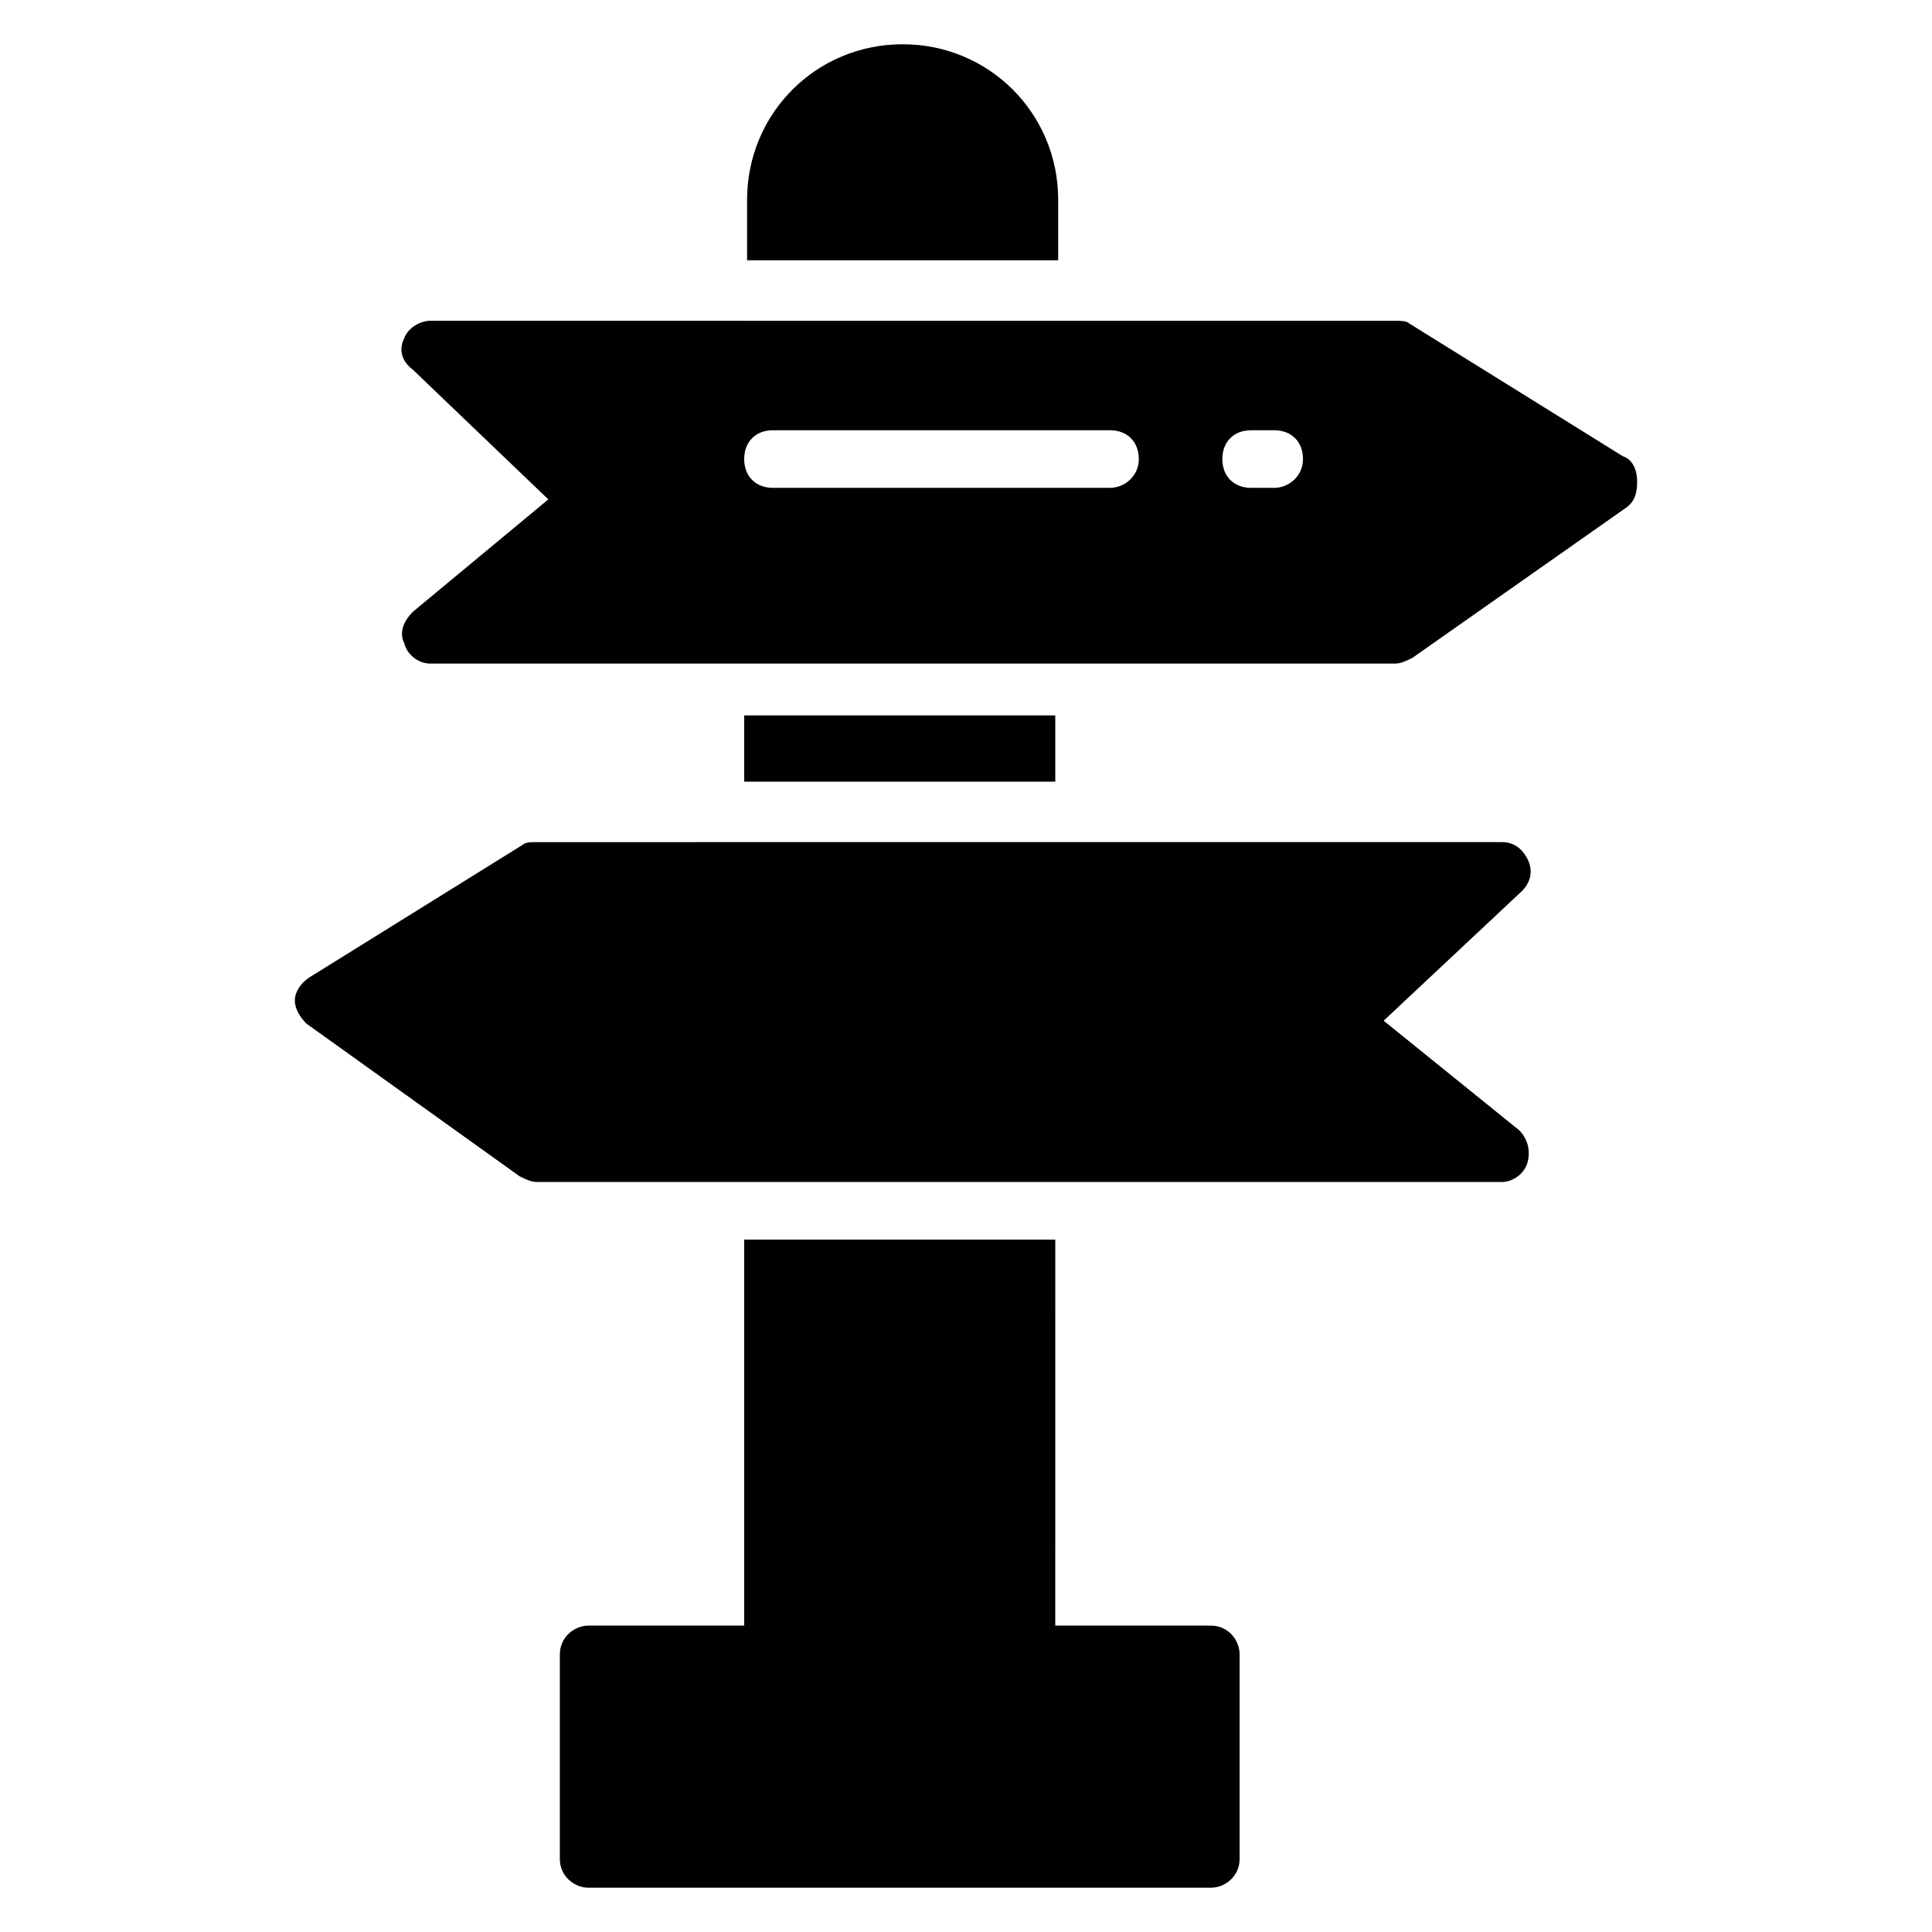 <?xml version="1.0" encoding="UTF-8"?>
<!-- Uploaded to: ICON Repo, www.svgrepo.com, Generator: ICON Repo Mixer Tools -->
<svg fill="#000000" width="800px" height="800px" version="1.1" viewBox="144 144 512 512" xmlns="http://www.w3.org/2000/svg">
 <g>
  <path d="m510.68 414.5 36.641-34.352c2.289-2.289 3.055-5.344 1.527-8.398-1.527-3.055-3.816-4.582-6.871-4.582l-255.72 0.004c-1.527 0-3.055 0-3.816 0.762l-56.488 35.113c-2.289 1.527-3.816 3.816-3.816 6.106s1.527 4.582 3.055 6.106l56.488 40.457c1.527 0.762 3.055 1.527 4.582 1.527h255.72c3.055 0 6.106-2.289 6.871-5.344 0.762-3.055 0-6.106-2.289-8.398z"/>
  <path d="m574.04 264.89-56.488-35.113c-0.762-0.762-2.289-0.762-3.816-0.762l-255.72-0.004c-3.055 0-6.106 2.289-6.871 4.582-1.527 3.055-0.762 6.106 2.289 8.398l35.879 34.352-35.879 29.77c-2.289 2.289-3.816 5.344-2.289 8.398 0.762 3.055 3.816 5.344 6.871 5.344h255.72c1.527 0 3.055-0.762 4.582-1.527l56.488-39.695c2.289-1.527 3.055-3.816 3.055-6.871-0.004-3.82-1.531-6.109-3.82-6.871zm-135.88 8.395h-89.309c-4.582 0-7.633-3.055-7.633-7.633 0-4.582 3.055-7.633 7.633-7.633h89.309c4.582 0 7.633 3.055 7.633 7.633 0.004 4.582-3.812 7.633-7.633 7.633zm43.512 0h-6.106c-4.582 0-7.633-3.055-7.633-7.633 0-4.582 3.055-7.633 7.633-7.633h6.106c4.582 0 7.633 3.055 7.633 7.633 0 4.582-3.816 7.633-7.633 7.633z"/>
  <path d="m424.43 196.95c0-22.902-18.32-41.223-41.223-41.223s-41.223 18.32-41.223 41.223v16.031h82.441z"/>
  <path d="m341.22 333.59h82.441v17.559h-82.441z"/>
  <path d="m464.88 574.8h-41.223l0.004-102.29h-82.441v102.29h-41.223c-3.816 0-7.633 3.055-7.633 7.633v54.199c0 4.582 3.816 7.633 7.633 7.633h164.88c3.816 0 7.633-3.055 7.633-7.633v-54.199c0-3.816-3.051-7.633-7.633-7.633z"/>
 </g>
</svg>